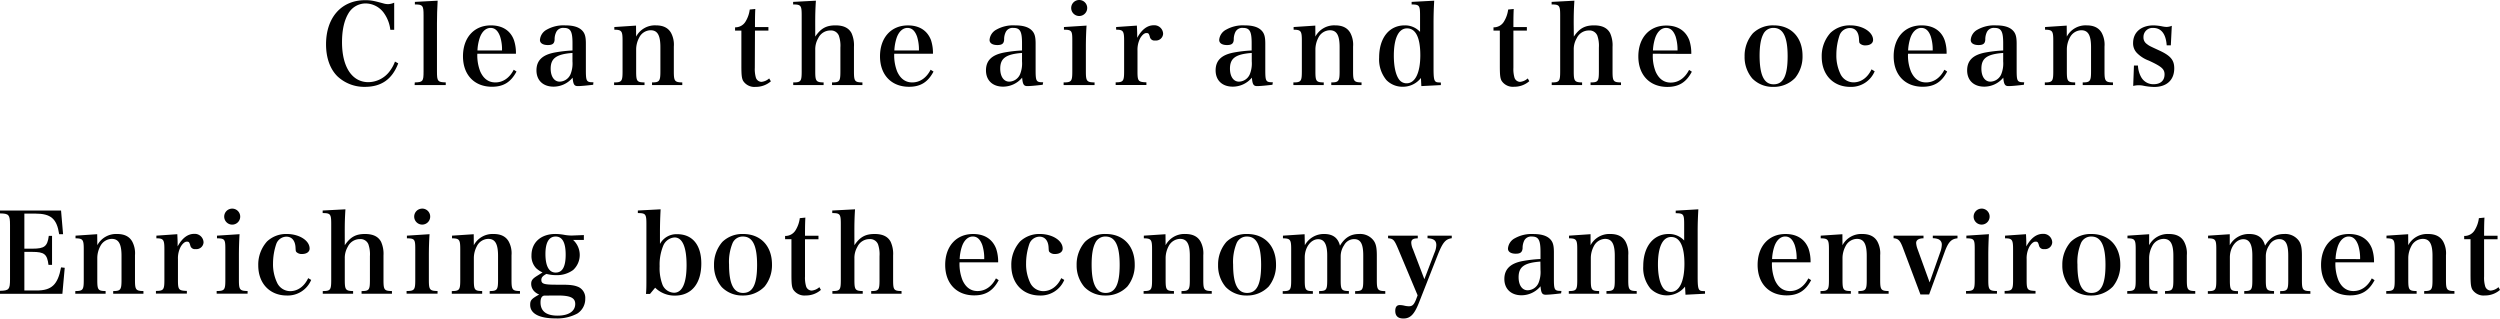 <svg xmlns="http://www.w3.org/2000/svg" viewBox="0 0 768.6 97.92"><g id="レイヤー_2" data-name="レイヤー 2"><g id="レイヤー_1-2" data-name="レイヤー 1"><path d="M120,9.16a10.9,10.9,0,0,0-1.81-4.92,7,7,0,0,0-5.74-3.18,6.13,6.13,0,0,0-5.3,3c-1.34,2.22-2,5.2-2,8.92,0,7.6,3.08,12.28,8.11,12.28a8.31,8.31,0,0,0,6.66-3.52,11.36,11.36,0,0,0,1.51-2.81l1,.55c-1.85,4.86-5.16,7.22-10.26,7.22a12,12,0,0,1-8.41-3.22c-2.29-2.25-3.52-5.71-3.52-9.85,0-8.24,4.72-13.57,12-13.57,1.77,0,2.53.14,5.67,1a4.92,4.92,0,0,0,1.44.21,4.87,4.87,0,0,0,1.84-.45V9.16Z"/><path d="M127.52,25.34c2.5-.07,2.7-.31,2.7-3.42V4.69c0-3-.24-3.32-2.67-3.32V.58l7-.37c-.14,2.53-.21,4.71-.21,7v14.7c0,3.11.21,3.35,2.7,3.42v.82h-9.57Z"/><path d="M146.75,16.52a13.52,13.52,0,0,0,.89,5.43c1,2.26,2.57,3.39,4.65,3.39,2.36,0,4.38-1.4,5.65-3.9l.85.55c-1.71,3.25-4,4.68-7.52,4.68-5.44,0-8.93-3.66-8.93-9.37s3.39-9.5,8.58-9.5c3.49,0,6,1.57,7.08,4.51a12.44,12.44,0,0,1,.62,4.21Zm7.59-1a13,13,0,0,0-.58-4.27c-.65-1.81-1.6-2.67-2.94-2.67s-2.6,1-3.31,3a14.09,14.09,0,0,0-.72,3.93Z"/><path d="M182.37,26.06c-2,.24-3.83.41-4.71.41-1.1,0-1.44-.52-1.61-2.6a7.64,7.64,0,0,1-5.85,2.77c-3.25,0-5.27-1.95-5.27-5s1.82-4.75,5.48-5.47a40.59,40.59,0,0,1,5.6-.65V13.27c0-3.63-.61-4.69-2.66-4.69a2.35,2.35,0,0,0-2.29,1.17,5,5,0,0,0-.55,2.42c-.07,1.23-.65,1.68-2.09,1.68S166,13.3,166,12.28a3.92,3.92,0,0,1,2.12-3.18,10.45,10.45,0,0,1,5.61-1.3c2.36,0,4,.44,5.06,1.4s1.33,2.12,1.33,4.24l0,3,0,3c0,1,0,1.61,0,1.85,0,3.76.14,4,2.32,4ZM176,16.28c-4.95.37-6.7,1.64-6.7,4.82,0,2.43,1.1,4,2.77,4a3.72,3.72,0,0,0,3.32-2.25,8.84,8.84,0,0,0,.61-4Z"/><path d="M195.57,11.25a6.54,6.54,0,0,1,6.09-3.45c2.22,0,3.76.75,4.65,2.32a7.66,7.66,0,0,1,.85,4.21v7.59c0,3,.24,3.38,2.6,3.42v.82h-9.3v-.82c2.29,0,2.57-.41,2.57-3.42V14.53c0-3.69-.89-5.23-3-5.23a4,4,0,0,0-3.52,2.26,7.89,7.89,0,0,0-.93,3.52v6.84c0,3.08.24,3.38,2.57,3.42v.82H188.8v-.82c2.36,0,2.6-.38,2.6-3.42V12.45c0-2.91-.27-3.29-2.53-3.32V8.31l6.67-.44Z"/><path d="M232.06,20.82a9.41,9.41,0,0,0,.34,3.08,1.86,1.86,0,0,0,1.67,1.27,4.11,4.11,0,0,0,2.4-1.06L237,25a7.06,7.06,0,0,1-4.69,1.71,4.11,4.11,0,0,1-3.86-1.88c-.41-.85-.52-1.67-.52-4.72V9.4h-1.94v-1a3.62,3.62,0,0,0,3.24-1.81,9.26,9.26,0,0,0,1.27-3.66l1.71-.17c-.07,1.4-.1,2.46-.1,5.57h4.13V9.4h-4.13Z"/><path d="M250.64,11.25c1.71-2.53,3.39-3.45,6.23-3.45,2.46,0,4.06.78,4.92,2.39a9,9,0,0,1,.75,4.21v7.52c0,3.08.24,3.38,2.6,3.42v.82H255.8v-.82c2.33,0,2.57-.34,2.57-3.42V14.64a9.49,9.49,0,0,0-.48-3.7,2.6,2.6,0,0,0-2.63-1.57,4.1,4.1,0,0,0-3.7,2.36,6.8,6.8,0,0,0-.92,3.62v6.57c0,3,.24,3.38,2.57,3.42v.82h-9.34v-.82c2.36,0,2.6-.34,2.6-3.42V4.69c0-3-.24-3.32-2.63-3.32V.58l7-.37c-.17,2.63-.21,4.27-.21,7Z"/><path d="M274.92,16.52a13.52,13.52,0,0,0,.89,5.43c1,2.26,2.57,3.39,4.65,3.39,2.36,0,4.38-1.4,5.65-3.9L287,22c-1.71,3.25-4,4.68-7.52,4.68-5.44,0-8.93-3.66-8.93-9.37s3.39-9.5,8.59-9.5c3.48,0,5.95,1.57,7.08,4.51a12.76,12.76,0,0,1,.61,4.21Zm7.6-1a13.57,13.57,0,0,0-.58-4.27c-.65-1.81-1.61-2.67-2.95-2.67s-2.59,1-3.31,3a14.47,14.47,0,0,0-.72,3.93Z"/><path d="M320.57,26.06c-2,.24-3.83.41-4.71.41-1.1,0-1.44-.52-1.61-2.6a7.64,7.64,0,0,1-5.85,2.77c-3.25,0-5.27-1.95-5.27-5s1.82-4.75,5.48-5.47a40.59,40.59,0,0,1,5.6-.65V13.27c0-3.63-.61-4.69-2.66-4.69a2.35,2.35,0,0,0-2.29,1.17,5,5,0,0,0-.55,2.42c-.07,1.23-.65,1.68-2.09,1.68s-2.39-.55-2.39-1.57a3.92,3.92,0,0,1,2.12-3.18A10.48,10.48,0,0,1,312,7.8c2.36,0,4,.44,5.06,1.4s1.33,2.12,1.33,4.24l0,3,0,3c0,1,0,1.61,0,1.85,0,3.76.14,4,2.32,4Zm-6.36-9.78c-4.95.37-6.7,1.64-6.7,4.82,0,2.43,1.1,4,2.77,4a3.72,3.72,0,0,0,3.32-2.25,8.84,8.84,0,0,0,.61-4Z"/><path d="M334.05,7.87c-.14,2.05-.21,4.44-.21,6.63v7.42c0,3,.24,3.38,2.67,3.42v.82H327v-.82c2.43,0,2.67-.38,2.67-3.42V12.45c0-3-.17-3.29-2.57-3.32V8.31ZM331.79,0a2.45,2.45,0,0,1,2.46,2.46,2.46,2.46,0,1,1-4.92,0A2.45,2.45,0,0,1,331.79,0Z"/><path d="M349.52,7.87c.07,1.29.1,2.08.1,2.76v1c1.37-2.53,3.11-3.86,5.06-3.86a2.7,2.7,0,0,1,2.91,2.6,2.2,2.2,0,0,1-2.46,2.08,1.41,1.41,0,0,1-1.61-1.09c-.27-1-.44-1.2-1-1.2h-.07c-.65,0-1.33.62-1.92,1.61a7.77,7.77,0,0,0-.82,3.79v6.33c0,3.08.21,3.32,2.74,3.42v.82H343v-.82c2.36,0,2.6-.38,2.6-3.42V12.45c0-2.91-.31-3.32-2.46-3.32V8.31Z"/><path d="M391.2,26.06c-2,.24-3.83.41-4.72.41-1.09,0-1.43-.52-1.6-2.6A7.64,7.64,0,0,1,379,26.64c-3.25,0-5.27-1.95-5.27-5s1.81-4.75,5.47-5.47a40.94,40.94,0,0,1,5.61-.65V13.27c0-3.63-.61-4.69-2.67-4.69a2.37,2.37,0,0,0-2.29,1.17,5.12,5.12,0,0,0-.54,2.42c-.07,1.23-.65,1.68-2.09,1.68s-2.39-.55-2.39-1.57A3.9,3.9,0,0,1,377,9.1a10.44,10.44,0,0,1,5.6-1.3c2.36,0,4,.44,5.06,1.4S389,11.32,389,13.44l0,3,0,3c0,1,0,1.61,0,1.85,0,3.76.13,4,2.32,4Zm-6.36-9.78c-5,.37-6.7,1.64-6.7,4.82,0,2.43,1.09,4,2.77,4a3.72,3.72,0,0,0,3.32-2.25,8.84,8.84,0,0,0,.61-4Z"/><path d="M404.4,11.25a6.54,6.54,0,0,1,6.09-3.45c2.22,0,3.76.75,4.65,2.32a7.66,7.66,0,0,1,.85,4.21v7.59c0,3,.24,3.38,2.6,3.42v.82h-9.3v-.82c2.29,0,2.56-.41,2.56-3.42V14.53c0-3.69-.89-5.23-3-5.23a4.05,4.05,0,0,0-3.52,2.26,8,8,0,0,0-.92,3.52v6.84c0,3.08.24,3.38,2.56,3.42v.82h-9.33v-.82c2.36,0,2.6-.38,2.6-3.42V12.45c0-2.91-.28-3.29-2.53-3.32V8.31l6.67-.44Z"/><path d="M440.93.21c-.14,2.56-.2,4.34-.2,7V21c0,2.77.13,3.69.65,4.1.3.2.48.24,1.6.27v.79l-6,.31-.13-2.5a7,7,0,0,1-5.61,2.7,6.9,6.9,0,0,1-5-2.05A9.94,9.94,0,0,1,424,17.71c0-6.05,3.08-9.91,7.87-9.91a6.25,6.25,0,0,1,4.71,2V4.82c0-3.18-.2-3.42-2.59-3.45V.58Zm-8.34,8.51c-2.6,0-4.07,3-4.07,8.41,0,3.22.55,5.81,1.57,7.25a2.82,2.82,0,0,0,2.36,1.23c2.63,0,4.21-3.21,4.21-8.65S435.22,8.72,432.59,8.72Z"/><path d="M465.28,20.82a9.41,9.41,0,0,0,.34,3.08,1.86,1.86,0,0,0,1.67,1.27,4.11,4.11,0,0,0,2.4-1.06l.48.85a7,7,0,0,1-4.69,1.71,4.11,4.11,0,0,1-3.86-1.88c-.41-.85-.51-1.67-.51-4.72V9.4h-1.95v-1a3.62,3.62,0,0,0,3.24-1.81,9.26,9.26,0,0,0,1.27-3.66l1.71-.17c-.07,1.4-.1,2.46-.1,5.57h4.14V9.4h-4.14Z"/><path d="M483.86,11.25c1.71-2.53,3.39-3.45,6.23-3.45,2.46,0,4.06.78,4.92,2.39a9,9,0,0,1,.75,4.21v7.52c0,3.08.24,3.38,2.6,3.42v.82H489v-.82c2.32,0,2.56-.34,2.56-3.42V14.64a9.49,9.49,0,0,0-.48-3.7,2.6,2.6,0,0,0-2.63-1.57,4.09,4.09,0,0,0-3.69,2.36,6.72,6.72,0,0,0-.93,3.62v6.57c0,3,.24,3.38,2.57,3.42v.82h-9.34v-.82c2.36,0,2.6-.34,2.6-3.42V4.69c0-3-.24-3.32-2.63-3.32V.58l7-.37c-.17,2.63-.21,4.27-.21,7Z"/><path d="M508.15,16.52A13.18,13.18,0,0,0,509,22c1,2.26,2.56,3.39,4.65,3.39,2.35,0,4.37-1.4,5.64-3.9l.85.55c-1.71,3.25-4,4.68-7.52,4.68-5.44,0-8.93-3.66-8.93-9.37s3.39-9.5,8.59-9.5c3.48,0,5.95,1.57,7.08,4.51a12.76,12.76,0,0,1,.61,4.21Zm7.59-1a13.57,13.57,0,0,0-.58-4.27c-.65-1.81-1.61-2.67-2.95-2.67s-2.59,1-3.31,3a14.47,14.47,0,0,0-.72,3.93Z"/><path d="M538.92,10.22a8.83,8.83,0,0,1,6.39-2.42c5.37,0,8.86,3.69,8.86,9.37a10.39,10.39,0,0,1-2.26,6.77,9.1,9.1,0,0,1-6.77,2.77,8.76,8.76,0,0,1-6.43-2.6,10.13,10.13,0,0,1-2.35-6.74A10.54,10.54,0,0,1,538.92,10.22Zm6.36,15.7c3,0,4.31-2.67,4.31-8.62s-1.37-8.72-4.34-8.72a3.38,3.38,0,0,0-3.18,2c-.76,1.47-1.1,3.66-1.1,6.63C541,23.12,542.34,25.92,545.28,25.92Z"/><path d="M576.35,21.92a7.83,7.83,0,0,1-7.49,4.79c-5.27,0-8.79-3.73-8.79-9.24a10.62,10.62,0,0,1,2.7-7.38,8.54,8.54,0,0,1,6.09-2.29c3.79,0,7,2.05,7,4.48,0,1-.92,1.67-2.32,1.67a2.31,2.31,0,0,1-1.75-.61c-.2-.28-.2-.28-.27-1.51-.14-2.05-1.13-3.21-2.81-3.21a3.38,3.38,0,0,0-3.14,2.19,18.72,18.72,0,0,0-1,6,13.09,13.09,0,0,0,1.2,5.81,4.47,4.47,0,0,0,4.07,2.7c2.36,0,4.37-1.5,5.54-4Z"/><path d="M586.6,16.52a13.18,13.18,0,0,0,.89,5.43c1,2.26,2.56,3.39,4.65,3.39,2.36,0,4.38-1.4,5.64-3.9l.86.55c-1.71,3.25-4,4.68-7.53,4.68-5.43,0-8.92-3.66-8.92-9.37s3.38-9.5,8.58-9.5c3.49,0,6,1.57,7.08,4.51a12.25,12.25,0,0,1,.61,4.21Zm7.59-1a13.28,13.28,0,0,0-.58-4.27C593,9.44,592,8.58,590.67,8.58s-2.6,1-3.32,3a14.86,14.86,0,0,0-.72,3.93Z"/><path d="M622.22,26.06c-2,.24-3.83.41-4.72.41-1.09,0-1.43-.52-1.61-2.6a7.6,7.6,0,0,1-5.84,2.77c-3.25,0-5.27-1.95-5.27-5s1.81-4.75,5.47-5.47a40.94,40.94,0,0,1,5.61-.65V13.27c0-3.63-.61-4.69-2.67-4.69a2.37,2.37,0,0,0-2.29,1.17,5.12,5.12,0,0,0-.54,2.42c-.07,1.23-.65,1.68-2.09,1.68s-2.39-.55-2.39-1.57A3.9,3.9,0,0,1,608,9.1a10.44,10.44,0,0,1,5.6-1.3c2.36,0,4,.44,5.06,1.4S620,11.32,620,13.44l0,3,0,3c0,1,0,1.61,0,1.85,0,3.76.13,4,2.32,4Zm-6.36-9.78c-5,.37-6.7,1.64-6.7,4.82,0,2.43,1.09,4,2.77,4a3.72,3.72,0,0,0,3.32-2.25,8.84,8.84,0,0,0,.61-4Z"/><path d="M635.42,11.25a6.54,6.54,0,0,1,6.09-3.45c2.22,0,3.76.75,4.65,2.32a7.66,7.66,0,0,1,.85,4.21v7.59c0,3,.24,3.38,2.6,3.42v.82h-9.3v-.82c2.29,0,2.56-.41,2.56-3.42V14.53c0-3.69-.89-5.23-3-5.23a4.05,4.05,0,0,0-3.52,2.26,7.88,7.88,0,0,0-.92,3.52v6.84c0,3.08.24,3.38,2.56,3.42v.82h-9.33v-.82c2.36,0,2.6-.38,2.6-3.42V12.45c0-2.91-.28-3.29-2.53-3.32V8.31l6.66-.44Z"/><path d="M656.06,20.14h1.23a8,8,0,0,0,1,3.59,4.25,4.25,0,0,0,3.83,2.16c2.08,0,3.35-1.1,3.35-3,0-1.67-.89-2.43-4.86-4.27A9.82,9.82,0,0,1,657,16.31a4.21,4.21,0,0,1-1.2-3.08c0-3.31,2.47-5.43,6.33-5.43a16.25,16.25,0,0,1,2.43.27,8,8,0,0,0,1.5.21,4.37,4.37,0,0,0,1.64-.35l-.3,6h-1.27c-.24-3.49-1.68-5.34-4.14-5.34a2.77,2.77,0,0,0-3,2.84A2.41,2.41,0,0,0,660,13.51c.75.58.75.58,3.83,2,3.49,1.61,4.62,2.94,4.62,5.51,0,3.55-2.29,5.71-6.16,5.71a18,18,0,0,1-3.49-.41,7.3,7.3,0,0,0-1.23-.11,7.09,7.09,0,0,0-1.74.21Z"/><path d="M0,89.41c2.77-.07,3.08-.41,3.08-3.56V69.17c0-3.15-.34-3.52-3.08-3.56v-.89H18.77L19.39,72l-1.2,0c-.72-4.75-2.53-6.33-7.35-6.33H7.49V76.45H10c3.69,0,4.58-.72,5-3.93H16v8.92H14.91c-.41-3.31-1.27-4-5-4H7.49V89.31h3.76c4.62,0,6.53-1.78,7.52-7.11l1.13.13-.72,8H0Z"/><path d="M29.92,75.39A6.54,6.54,0,0,1,36,71.94c2.22,0,3.76.75,4.65,2.32a7.66,7.66,0,0,1,.85,4.21v7.59c0,3,.24,3.38,2.6,3.42v.82h-9.3v-.82c2.29,0,2.56-.41,2.56-3.42V78.67c0-3.69-.89-5.23-3-5.23a4.06,4.06,0,0,0-3.53,2.26,7.88,7.88,0,0,0-.92,3.52v6.84c0,3.08.24,3.38,2.56,3.42v.82H23.15v-.82c2.36,0,2.6-.38,2.6-3.42V76.59c0-2.91-.28-3.29-2.53-3.32v-.82L29.88,72Z"/><path d="M54.51,72c.06,1.29.1,2.08.1,2.76v1c1.37-2.53,3.11-3.86,5.06-3.86a2.71,2.71,0,0,1,2.91,2.6,2.2,2.2,0,0,1-2.47,2.08,1.41,1.41,0,0,1-1.6-1.09c-.28-1-.45-1.2-1-1.2h-.06c-.65,0-1.34.62-1.92,1.61a7.66,7.66,0,0,0-.82,3.79v6.33c0,3.08.21,3.32,2.74,3.42v.82H47.94v-.82c2.36,0,2.6-.38,2.6-3.42V76.59c0-2.91-.31-3.32-2.46-3.32v-.82Z"/><path d="M73.65,72c-.13,2-.2,4.44-.2,6.63v7.42c0,3,.24,3.38,2.67,3.42v.82H66.61v-.82c2.43,0,2.67-.38,2.67-3.42V76.59c0-3-.17-3.29-2.57-3.32v-.82ZM71.4,64.14a2.46,2.46,0,1,1-2.47,2.46A2.45,2.45,0,0,1,71.4,64.14Z"/><path d="M95.67,86.06a7.81,7.81,0,0,1-7.48,4.79c-5.27,0-8.79-3.73-8.79-9.24a10.62,10.62,0,0,1,2.7-7.38,8.52,8.52,0,0,1,6.09-2.29c3.79,0,7,2,7,4.48,0,1-.92,1.67-2.33,1.67a2.31,2.31,0,0,1-1.74-.61c-.2-.28-.2-.28-.27-1.51-.14-2-1.13-3.21-2.81-3.21A3.37,3.37,0,0,0,84.94,75a18.72,18.72,0,0,0-1,6,13.09,13.09,0,0,0,1.2,5.81,4.47,4.47,0,0,0,4.07,2.7c2.36,0,4.37-1.5,5.54-4Z"/><path d="M106,75.39c1.71-2.53,3.39-3.45,6.22-3.45,2.47,0,4.07.78,4.93,2.39a9,9,0,0,1,.75,4.21v7.52c0,3.08.24,3.38,2.6,3.42v.82h-9.34v-.82c2.33,0,2.57-.34,2.57-3.42V78.78a9.49,9.49,0,0,0-.48-3.7,2.6,2.6,0,0,0-2.63-1.57,4.1,4.1,0,0,0-3.7,2.36,6.8,6.8,0,0,0-.92,3.62v6.57c0,3,.24,3.38,2.56,3.42v.82H99.23v-.82c2.36,0,2.6-.34,2.6-3.42V68.83c0-3-.24-3.32-2.63-3.32v-.79l7-.37c-.17,2.63-.21,4.27-.21,7Z"/><path d="M132.06,72c-.14,2-.21,4.44-.21,6.63v7.42c0,3,.24,3.38,2.67,3.42v.82H125v-.82c2.43,0,2.67-.38,2.67-3.42V76.59c0-3-.17-3.29-2.57-3.32v-.82Zm-2.26-7.87a2.46,2.46,0,1,1-2.46,2.46A2.45,2.45,0,0,1,129.8,64.14Z"/><path d="M145.67,75.39a6.53,6.53,0,0,1,6.08-3.45c2.22,0,3.76.75,4.65,2.32a7.57,7.57,0,0,1,.86,4.21v7.59c0,3,.24,3.38,2.6,3.42v.82h-9.31v-.82c2.3,0,2.57-.41,2.57-3.42V78.67c0-3.69-.89-5.23-3-5.23a4,4,0,0,0-3.52,2.26,7.88,7.88,0,0,0-.92,3.52v6.84c0,3.08.23,3.38,2.56,3.42v.82h-9.34v-.82c2.36,0,2.6-.38,2.6-3.42V76.59c0-2.91-.27-3.29-2.53-3.32v-.82l6.67-.44Z"/><path d="M172.47,87.53c3,0,4.11.17,5.41.72a3.71,3.71,0,0,1,2.05,3.59,5.3,5.3,0,0,1-2.43,4.55,13.06,13.06,0,0,1-6.7,1.5c-5,0-7.8-1.47-7.8-4.14,0-1.43.34-1.84,2.77-3.21a4.21,4.21,0,0,1-1.54-1,3.28,3.28,0,0,1-.92-2.26c0-1,.34-1.54,1.74-2.43l1.75-1.09a7.35,7.35,0,0,1-2-1.34,5.4,5.4,0,0,1-1.4-3.89c0-4,2.9-6.6,7.38-6.6a15.59,15.59,0,0,1,2.7.27,12.65,12.65,0,0,0,2.36.21l3.66-.14v1.5H176.2a6.26,6.26,0,0,1,0,9.24A8.41,8.41,0,0,1,171,84.59a11.82,11.82,0,0,1-3-.38c-1.16.62-1.57,1.1-1.57,1.85,0,1.2.82,1.47,4.54,1.47Zm-5.19,3.35c-.76.17-1.1.86-1.1,2.09,0,2.7,1.75,4.07,5.27,4.07,3.35,0,5.4-1.34,5.4-3.59,0-1.89-1.5-2.6-5.37-2.6Zm3.55-7.08c2.09,0,3.08-1.81,3.08-5.5s-1-5.58-3.08-5.58-3.14,1.85-3.14,5.37C167.69,81.79,168.78,83.8,170.83,83.8Z"/><path d="M199.83,90.37H198.6c.13-1.58.13-2.16.13-5.34V68.83c0-3-.24-3.32-2.63-3.32v-.79l7-.37c-.14,2.73-.2,4.82-.2,7V75a5.76,5.76,0,0,1,5.3-3c4.68,0,7.41,3.31,7.41,9,0,6.19-3,9.88-8.13,9.88a8.49,8.49,0,0,1-6.06-2.43Zm3.9-2.7A4,4,0,0,0,207.21,90c2.53,0,3.87-2.91,3.87-8.48S209.81,73,207.38,73a4.09,4.09,0,0,0-3.52,2.66,15.13,15.13,0,0,0-1.06,6.19A14.23,14.23,0,0,0,203.73,87.67Z"/><path d="M222.09,74.36a8.82,8.82,0,0,1,6.39-2.42c5.37,0,8.86,3.69,8.86,9.37a10.45,10.45,0,0,1-2.26,6.77,9.12,9.12,0,0,1-6.77,2.77,8.76,8.76,0,0,1-6.43-2.6,10.14,10.14,0,0,1-2.36-6.74A10.55,10.55,0,0,1,222.09,74.36Zm6.36,15.7c3,0,4.31-2.67,4.31-8.62s-1.37-8.72-4.35-8.72a3.39,3.39,0,0,0-3.18,2,15.14,15.14,0,0,0-1.09,6.63C224.14,87.26,225.51,90.06,228.45,90.06Z"/><path d="M247.49,85a9.32,9.32,0,0,0,.35,3.07,1.85,1.85,0,0,0,1.67,1.27,4.06,4.06,0,0,0,2.39-1.06l.48.85a7,7,0,0,1-4.68,1.71,4.12,4.12,0,0,1-3.87-1.88c-.41-.85-.51-1.67-.51-4.72V73.54h-1.95v-1a3.64,3.64,0,0,0,3.25-1.81,9.26,9.26,0,0,0,1.27-3.66l1.71-.17c-.07,1.4-.11,2.46-.11,5.57h4.14v1.09h-4.14Z"/><path d="M262.68,75.39c1.7-2.53,3.38-3.45,6.22-3.45,2.46,0,4.07.78,4.92,2.39a8.88,8.88,0,0,1,.76,4.21v7.52c0,3.08.23,3.38,2.59,3.42v.82h-9.33v-.82c2.32,0,2.56-.34,2.56-3.42V78.78a9.54,9.54,0,0,0-.47-3.7,2.61,2.61,0,0,0-2.64-1.57,4.1,4.1,0,0,0-3.69,2.36,6.8,6.8,0,0,0-.92,3.62v6.57c0,3,.24,3.38,2.56,3.42v.82h-9.33v-.82c2.35,0,2.59-.34,2.59-3.42V68.83c0-3-.24-3.32-2.63-3.32v-.79l7-.37c-.17,2.63-.2,4.27-.2,7Z"/><path d="M295,80.66a13.52,13.52,0,0,0,.89,5.43c1,2.26,2.57,3.39,4.65,3.39,2.36,0,4.38-1.4,5.65-3.9l.85.55c-1.71,3.25-4,4.68-7.52,4.68-5.44,0-8.93-3.66-8.93-9.37s3.39-9.5,8.58-9.5c3.49,0,5.95,1.57,7.08,4.51a12.44,12.44,0,0,1,.62,4.21Zm7.59-1a13.31,13.31,0,0,0-.58-4.28c-.65-1.81-1.6-2.67-2.94-2.67s-2.6,1-3.31,3a14.1,14.1,0,0,0-.72,3.94Z"/><path d="M327.2,86.06a7.83,7.83,0,0,1-7.49,4.79c-5.26,0-8.79-3.73-8.79-9.24a10.62,10.62,0,0,1,2.7-7.38,8.56,8.56,0,0,1,6.09-2.29c3.8,0,7,2,7,4.48,0,1-.92,1.67-2.32,1.67a2.27,2.27,0,0,1-1.74-.61c-.21-.28-.21-.28-.28-1.51-.13-2-1.13-3.21-2.8-3.21A3.39,3.39,0,0,0,316.46,75a18.72,18.72,0,0,0-1,6,13.22,13.22,0,0,0,1.2,5.81,4.48,4.48,0,0,0,4.07,2.7c2.36,0,4.38-1.5,5.54-4Z"/><path d="M333.56,74.36A8.82,8.82,0,0,1,340,71.94c5.37,0,8.86,3.69,8.86,9.37a10.39,10.39,0,0,1-2.26,6.77,9.12,9.12,0,0,1-6.77,2.77,8.76,8.76,0,0,1-6.43-2.6A10.14,10.14,0,0,1,331,81.51,10.55,10.55,0,0,1,333.56,74.36Zm6.36,15.7c3,0,4.31-2.67,4.31-8.62s-1.37-8.72-4.35-8.72a3.37,3.37,0,0,0-3.17,2c-.76,1.47-1.1,3.66-1.1,6.63C335.61,87.26,337,90.06,339.92,90.06Z"/><path d="M358.35,75.39a6.54,6.54,0,0,1,6.09-3.45c2.22,0,3.76.75,4.65,2.32a7.66,7.66,0,0,1,.85,4.21v7.59c0,3,.24,3.38,2.6,3.42v.82h-9.3v-.82c2.29,0,2.56-.41,2.56-3.42V78.67c0-3.69-.89-5.23-3-5.23a4.05,4.05,0,0,0-3.52,2.26,7.88,7.88,0,0,0-.92,3.52v6.84c0,3.08.24,3.38,2.56,3.42v.82h-9.33v-.82c2.36,0,2.6-.38,2.6-3.42V76.59c0-2.91-.28-3.29-2.53-3.32v-.82l6.66-.44Z"/><path d="M377.05,74.36a8.84,8.84,0,0,1,6.4-2.42c5.37,0,8.85,3.69,8.85,9.37a10.44,10.44,0,0,1-2.25,6.77,9.14,9.14,0,0,1-6.77,2.77,8.73,8.73,0,0,1-6.43-2.6,10.08,10.08,0,0,1-2.36-6.74A10.59,10.59,0,0,1,377.05,74.36Zm6.36,15.7c3,0,4.31-2.67,4.31-8.62s-1.37-8.72-4.34-8.72a3.39,3.39,0,0,0-3.18,2,15.14,15.14,0,0,0-1.09,6.63C379.11,87.26,380.47,90.06,383.41,90.06Z"/><path d="M401.16,75.39a6.65,6.65,0,0,1,5.95-3.45c2.63,0,4.24,1.16,4.85,3.59,1.51-2.5,3.32-3.59,5.89-3.59a5.15,5.15,0,0,1,4.44,2c.75,1,1,2.29,1,4.62v7.52c0,3,.24,3.38,2.6,3.42v.82h-9.27v-.82c2.26,0,2.5-.38,2.5-3.42V78.57c0-3.62-.82-5.06-2.84-5.06a3.52,3.52,0,0,0-3.05,1.88,6.08,6.08,0,0,0-1.05,3.45v7.22c0,3,.23,3.38,2.52,3.42v.82h-9.16v-.82c2.26,0,2.5-.38,2.5-3.42V78.54c0-3.42-.89-5-2.77-5-2.26,0-4.14,2.53-4.14,5.61v6.94c0,3.08.24,3.38,2.5,3.42v.82h-9.27v-.82c2.36,0,2.6-.34,2.6-3.42V76.55c0-2.87-.28-3.25-2.53-3.28v-.82l6.66-.44Z"/><path d="M441,77.75a6.28,6.28,0,0,0,.58-2.39c0-1.41-.79-2-2.7-2.12v-.79h7.45v.79c-1.91.27-2.77,1.26-4.31,5.13l-5.81,14.77c-1.4,3.52-2.63,4.78-4.75,4.78-1.65,0-2.5-.78-2.5-2.35,0-1.17.48-1.78,1.37-1.78a6.67,6.67,0,0,1,1.37.17,6.39,6.39,0,0,0,1.43.2c1.06,0,1.54-.44,2.19-2l.51-1.37-6-14.3c-1.16-2.73-1.47-3.11-3.08-3.24v-.79h9.13v.82c-1.47,0-2,.41-2,1.33a5.28,5.28,0,0,0,.51,2l3.52,9.23Z"/><path d="M479.94,90.2c-2,.24-3.83.41-4.72.41-1.09,0-1.43-.52-1.6-2.6a7.64,7.64,0,0,1-5.85,2.77c-3.25,0-5.27-2-5.27-5S464.32,81,468,80.28a40.94,40.94,0,0,1,5.61-.65V77.41c0-3.63-.61-4.69-2.66-4.69a2.38,2.38,0,0,0-2.3,1.17,5.12,5.12,0,0,0-.54,2.42C468,77.54,467.43,78,466,78s-2.39-.55-2.39-1.57a3.9,3.9,0,0,1,2.12-3.18,10.45,10.45,0,0,1,5.61-1.3c2.36,0,4,.44,5.06,1.4s1.33,2.12,1.33,4.24l0,3,0,3c0,1,0,1.61,0,1.85,0,3.76.13,4,2.32,4Zm-6.36-9.78c-5,.37-6.7,1.64-6.7,4.82,0,2.43,1.09,4,2.77,4A3.72,3.72,0,0,0,473,87a8.84,8.84,0,0,0,.61-4Z"/><path d="M489,75.39a6.54,6.54,0,0,1,6.08-3.45c2.23,0,3.77.75,4.66,2.32a7.66,7.66,0,0,1,.85,4.21v7.59c0,3,.24,3.38,2.6,3.42v.82h-9.3v-.82c2.29,0,2.56-.41,2.56-3.42V78.67c0-3.69-.89-5.23-3-5.23A4.05,4.05,0,0,0,490,75.7a7.88,7.88,0,0,0-.92,3.52v6.84c0,3.08.24,3.38,2.56,3.42v.82h-9.33v-.82c2.36,0,2.6-.38,2.6-3.42V76.59c0-2.91-.28-3.29-2.53-3.32v-.82L489,72Z"/><path d="M522.14,64.35c-.14,2.56-.21,4.34-.21,7V85.14c0,2.77.14,3.69.65,4.1.31.2.48.24,1.61.27v.79l-6,.31-.14-2.5a7.14,7.14,0,0,1-10.6.65,9.93,9.93,0,0,1-2.25-6.91c0-6,3.07-9.91,7.86-9.91a6.27,6.27,0,0,1,4.72,2V69c0-3.18-.2-3.42-2.6-3.45v-.79Zm-8.35,8.51c-2.59,0-4.07,3-4.07,8.41,0,3.22.55,5.81,1.58,7.25a2.82,2.82,0,0,0,2.36,1.23c2.63,0,4.2-3.21,4.2-8.65S516.43,72.86,513.79,72.86Z"/><path d="M544.77,80.66a13.52,13.52,0,0,0,.89,5.43c1,2.26,2.57,3.39,4.65,3.39,2.36,0,4.38-1.4,5.65-3.9l.85.55c-1.71,3.25-4,4.68-7.52,4.68-5.44,0-8.93-3.66-8.93-9.37s3.39-9.5,8.58-9.5c3.49,0,5.95,1.57,7.08,4.51a12.44,12.44,0,0,1,.62,4.21Zm7.59-1a13.31,13.31,0,0,0-.58-4.28c-.65-1.81-1.6-2.67-2.94-2.67s-2.6,1-3.31,3a14.1,14.1,0,0,0-.72,3.94Z"/><path d="M566.45,75.39a6.54,6.54,0,0,1,6.09-3.45c2.22,0,3.76.75,4.65,2.32a7.66,7.66,0,0,1,.85,4.21v7.59c0,3,.24,3.38,2.6,3.42v.82h-9.3v-.82c2.29,0,2.57-.41,2.57-3.42V78.67c0-3.69-.89-5.23-3-5.23a4,4,0,0,0-3.52,2.26,7.89,7.89,0,0,0-.93,3.52v6.84c0,3.08.24,3.38,2.57,3.42v.82h-9.34v-.82c2.36,0,2.6-.38,2.6-3.42V76.59c0-2.91-.27-3.29-2.53-3.32v-.82l6.67-.44Z"/><path d="M596.54,77.44a6.73,6.73,0,0,0,.45-2.32,1.73,1.73,0,0,0-1.13-1.61,4.7,4.7,0,0,0-1.64-.27v-.79h7.59v.82c-1.88.17-2.81,1.13-3.9,4.07l-4.82,13.2h-2.67L585,76.11c-.85-2.19-1.37-2.74-2.84-2.87v-.79h9.2v.82c-1.5,0-2.26.55-2.26,1.44a6.55,6.55,0,0,0,.38,1.74l3.76,10.36Z"/><path d="M611.48,72c-.13,2-.2,4.44-.2,6.63v7.42c0,3,.24,3.38,2.67,3.42v.82h-9.51v-.82c2.43,0,2.67-.38,2.67-3.42V76.59c0-3-.17-3.29-2.57-3.32v-.82Zm-2.25-7.87a2.46,2.46,0,1,1-2.46,2.46A2.45,2.45,0,0,1,609.23,64.14Z"/><path d="M622.87,72c.07,1.29.1,2.08.1,2.76v1c1.37-2.53,3.12-3.86,5.07-3.86a2.7,2.7,0,0,1,2.9,2.6,2.19,2.19,0,0,1-2.46,2.08,1.42,1.42,0,0,1-1.61-1.09c-.27-1-.44-1.2-1-1.2h-.07c-.65,0-1.33.62-1.91,1.61a7.66,7.66,0,0,0-.82,3.79v6.33c0,3.08.2,3.32,2.73,3.42v.82h-9.5v-.82c2.36,0,2.6-.38,2.6-3.42V76.59c0-2.91-.31-3.32-2.47-3.32v-.82Z"/><path d="M636.62,74.36A8.82,8.82,0,0,1,643,71.94c5.37,0,8.86,3.69,8.86,9.37a10.45,10.45,0,0,1-2.26,6.77,9.12,9.12,0,0,1-6.77,2.77,8.76,8.76,0,0,1-6.43-2.6,10.14,10.14,0,0,1-2.36-6.74A10.55,10.55,0,0,1,636.62,74.36ZM643,90.06c3,0,4.31-2.67,4.31-8.62s-1.37-8.72-4.35-8.72a3.39,3.39,0,0,0-3.18,2,15.14,15.14,0,0,0-1.09,6.63C638.67,87.26,640,90.06,643,90.06Z"/><path d="M660.72,75.39a6.54,6.54,0,0,1,6.09-3.45c2.22,0,3.76.75,4.65,2.32a7.57,7.57,0,0,1,.86,4.21v7.59c0,3,.23,3.38,2.59,3.42v.82h-9.3v-.82c2.29,0,2.57-.41,2.57-3.42V78.67c0-3.69-.89-5.23-3-5.23a4,4,0,0,0-3.52,2.26,7.89,7.89,0,0,0-.93,3.52v6.84c0,3.08.24,3.38,2.57,3.42v.82H654v-.82c2.36,0,2.6-.38,2.6-3.42V76.59c0-2.91-.27-3.29-2.53-3.32v-.82l6.67-.44Z"/><path d="M685.51,75.39a6.66,6.66,0,0,1,6-3.45c2.64,0,4.24,1.16,4.86,3.59,1.5-2.5,3.32-3.59,5.88-3.59a5.18,5.18,0,0,1,4.45,2c.75,1,1,2.29,1,4.62v7.52c0,3,.24,3.38,2.6,3.42v.82H701v-.82c2.26,0,2.5-.38,2.5-3.42V78.57c0-3.62-.82-5.06-2.84-5.06a3.49,3.49,0,0,0-3,1.88,6,6,0,0,0-1.06,3.45v7.22c0,3,.24,3.38,2.53,3.42v.82h-9.16v-.82c2.25,0,2.49-.38,2.49-3.42V78.54c0-3.42-.89-5-2.77-5-2.26,0-4.14,2.53-4.14,5.61v6.94c0,3.08.24,3.38,2.5,3.42v.82h-9.27v-.82c2.36,0,2.6-.34,2.6-3.42V76.55c0-2.87-.27-3.25-2.53-3.28v-.82l6.67-.44Z"/><path d="M718,80.66a13.52,13.52,0,0,0,.89,5.43c1,2.26,2.57,3.39,4.65,3.39,2.36,0,4.38-1.4,5.64-3.9l.86.55c-1.71,3.25-4,4.68-7.52,4.68-5.44,0-8.93-3.66-8.93-9.37s3.39-9.5,8.58-9.5c3.49,0,5.95,1.57,7.08,4.51a12.44,12.44,0,0,1,.62,4.21Zm7.59-1a13.31,13.31,0,0,0-.58-4.28c-.65-1.81-1.61-2.67-2.94-2.67s-2.6,1-3.32,3a14.52,14.52,0,0,0-.71,3.94Z"/><path d="M740.39,75.39a6.56,6.56,0,0,1,6.09-3.45c2.23,0,3.76.75,4.65,2.32a7.57,7.57,0,0,1,.86,4.21v7.59c0,3,.24,3.38,2.6,3.42v.82h-9.3v-.82c2.29,0,2.56-.41,2.56-3.42V78.67c0-3.69-.89-5.23-3-5.23a4,4,0,0,0-3.52,2.26,7.89,7.89,0,0,0-.93,3.52v6.84c0,3.08.24,3.38,2.57,3.42v.82h-9.34v-.82c2.36,0,2.6-.38,2.6-3.42V76.59c0-2.91-.27-3.29-2.53-3.32v-.82l6.67-.44Z"/><path d="M763.71,85a9.32,9.32,0,0,0,.35,3.07,1.85,1.85,0,0,0,1.67,1.27,4.11,4.11,0,0,0,2.4-1.06l.47.85a7,7,0,0,1-4.68,1.71,4.1,4.1,0,0,1-3.86-1.88c-.41-.85-.52-1.67-.52-4.72V73.54h-1.95v-1a3.63,3.63,0,0,0,3.25-1.81,9.26,9.26,0,0,0,1.27-3.66l1.71-.17c-.07,1.4-.11,2.46-.11,5.57h4.14v1.09h-4.14Z"/></g></g></svg>